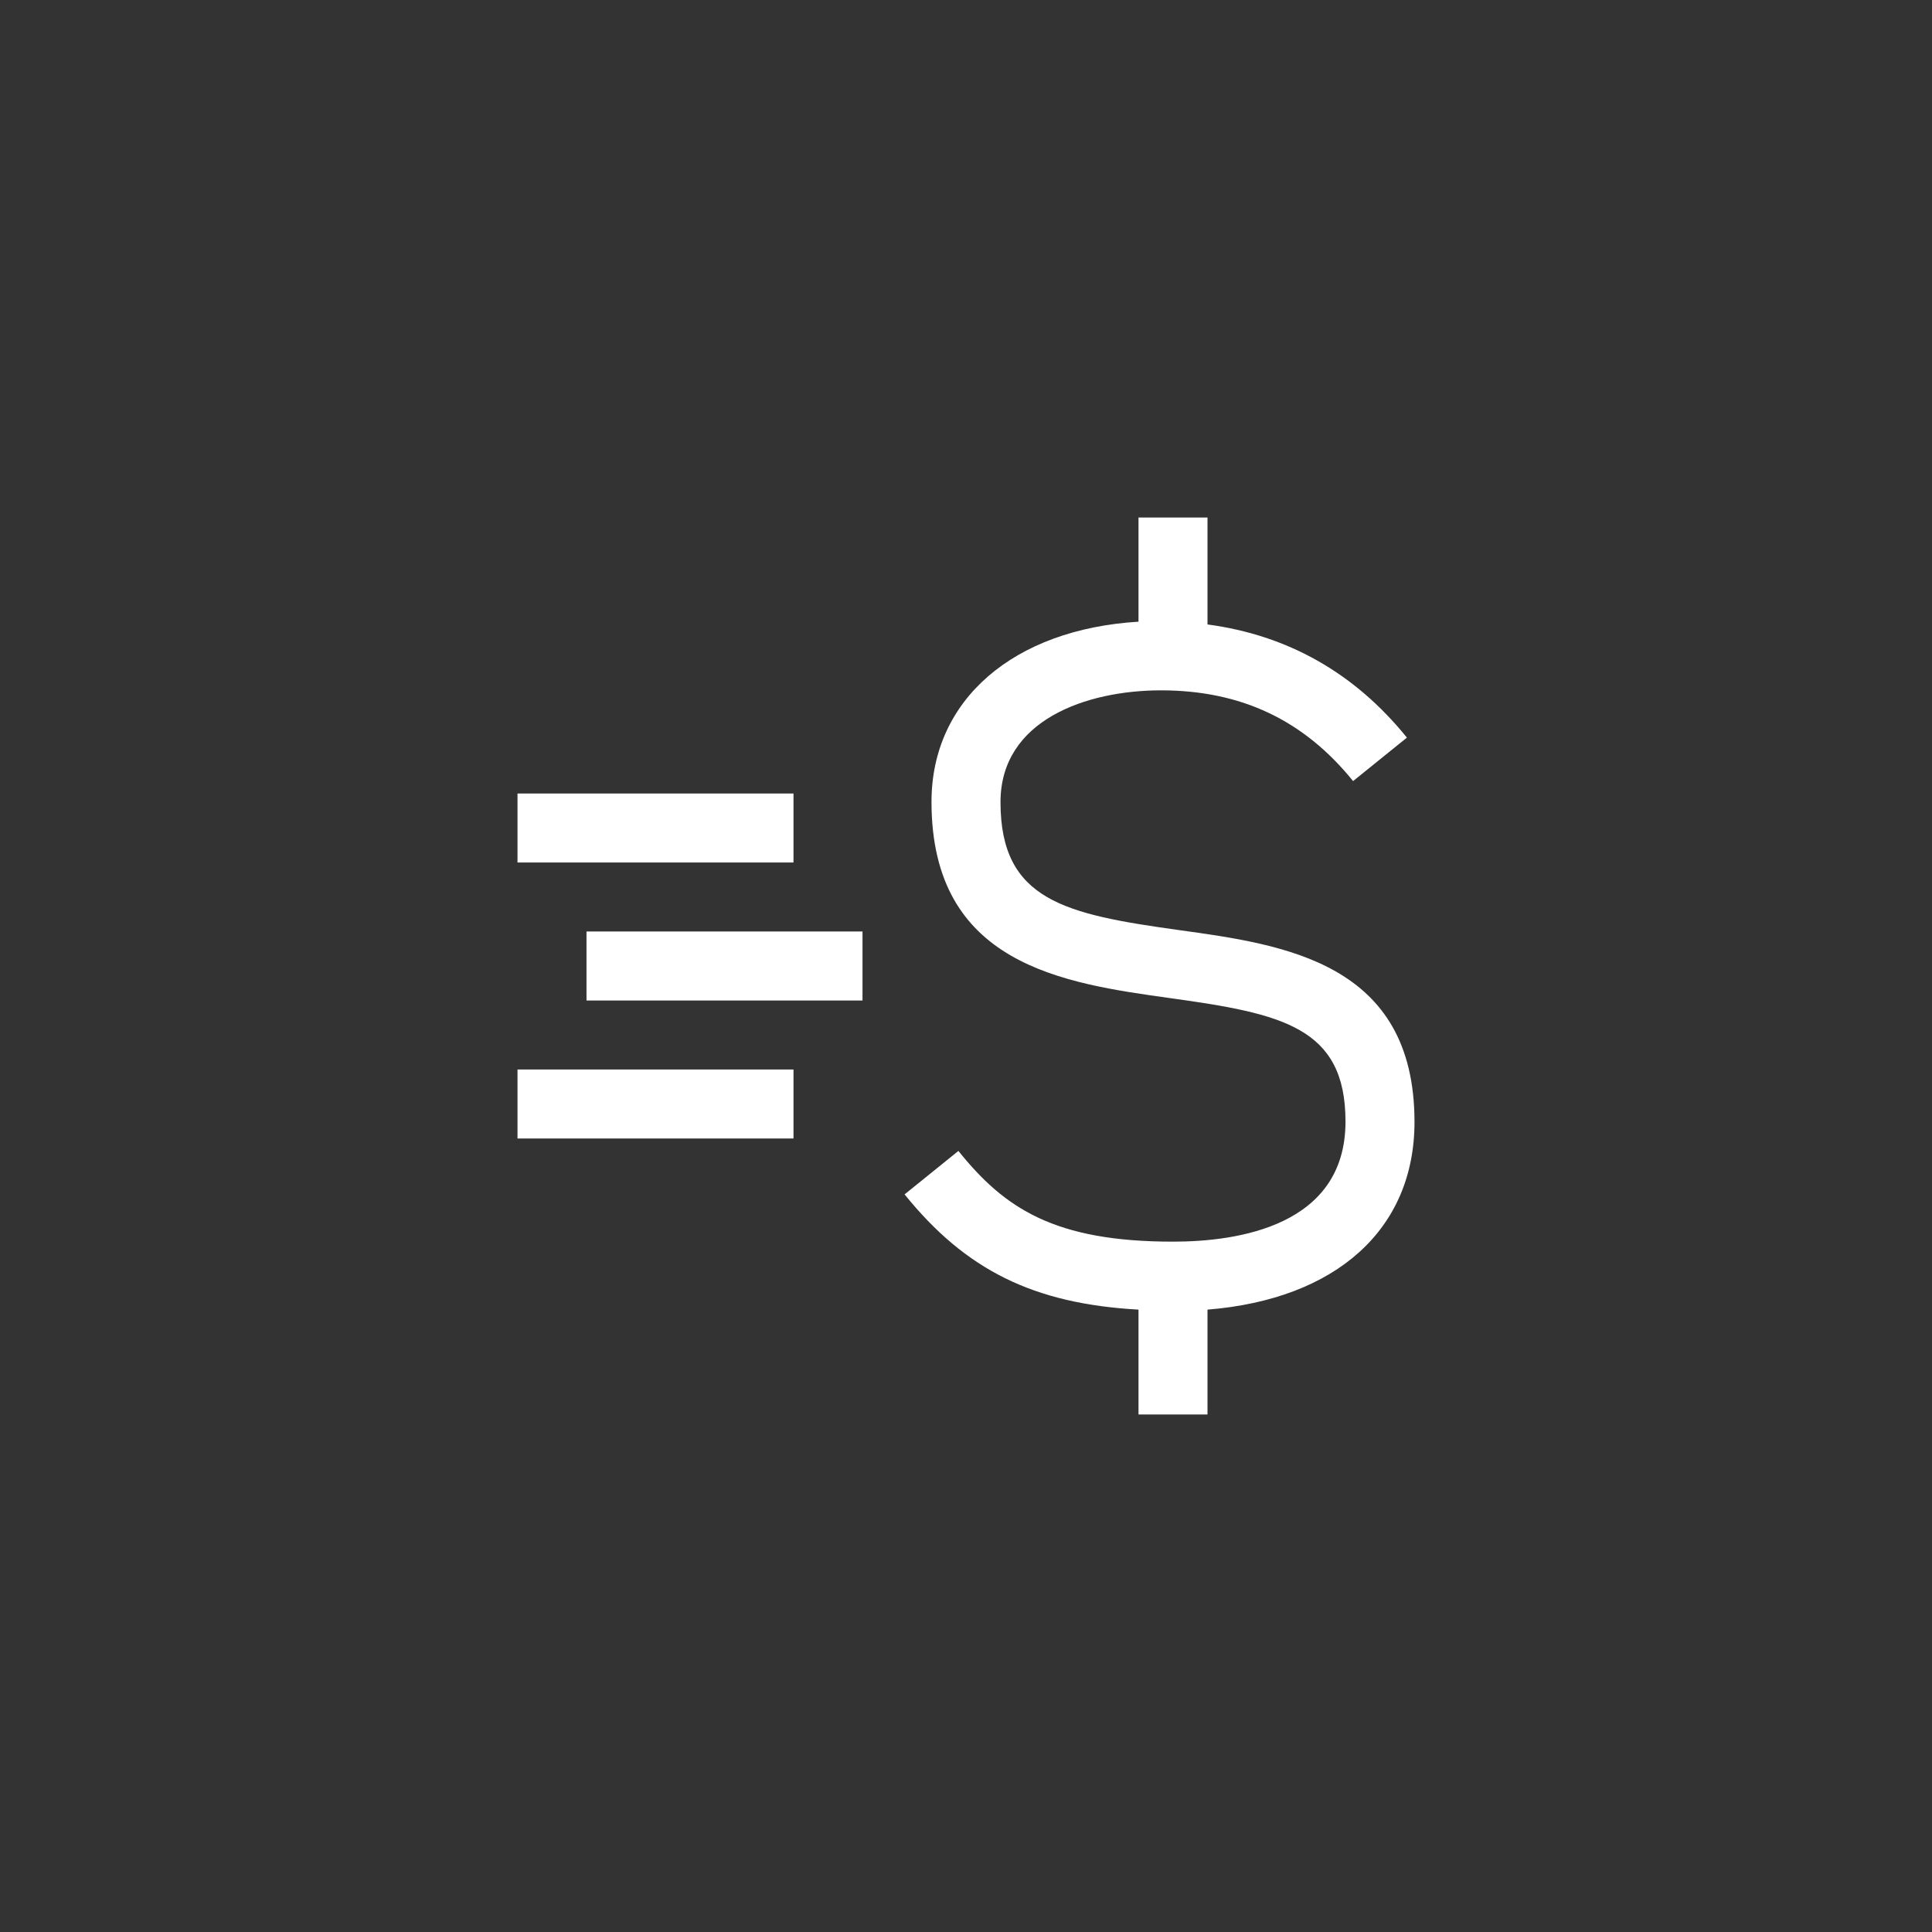 <svg width="56" height="56" viewBox="0 0 56 56" fill="none" xmlns="http://www.w3.org/2000/svg">
<rect x="0" y="0" width="56" height="56" fill="#333333" stroke="none"/>
<path d="M41 32.52C41 27.9 37.22 27.38 34.18 26.96C30.87 26.5 29 26.1 29 23.25C29 20.86 31.51 20.01 33.65 20.01C35.97 20.01 37.79 20.87 39.22 22.64L40.78 21.38C39.26 19.5 37.32 18.41 35 18.1V15H33V18.02C29.38 18.24 27 20.28 27 23.24C27 27.97 30.83 28.5 33.91 28.93C37.16 29.38 39 29.77 39 32.51C39 35.54 35.87 35.99 34 35.99C30.57 35.99 29.12 35.03 27.78 33.36L26.22 34.62C27.99 36.81 29.95 37.79 33 37.96V41H35V37.96C38.73 37.66 41 35.63 41 32.52ZM15 23H23V25H15V23ZM15 31H23V33H15V31ZM17 27H25V29H17V27Z" fill="white"/>
</svg>
